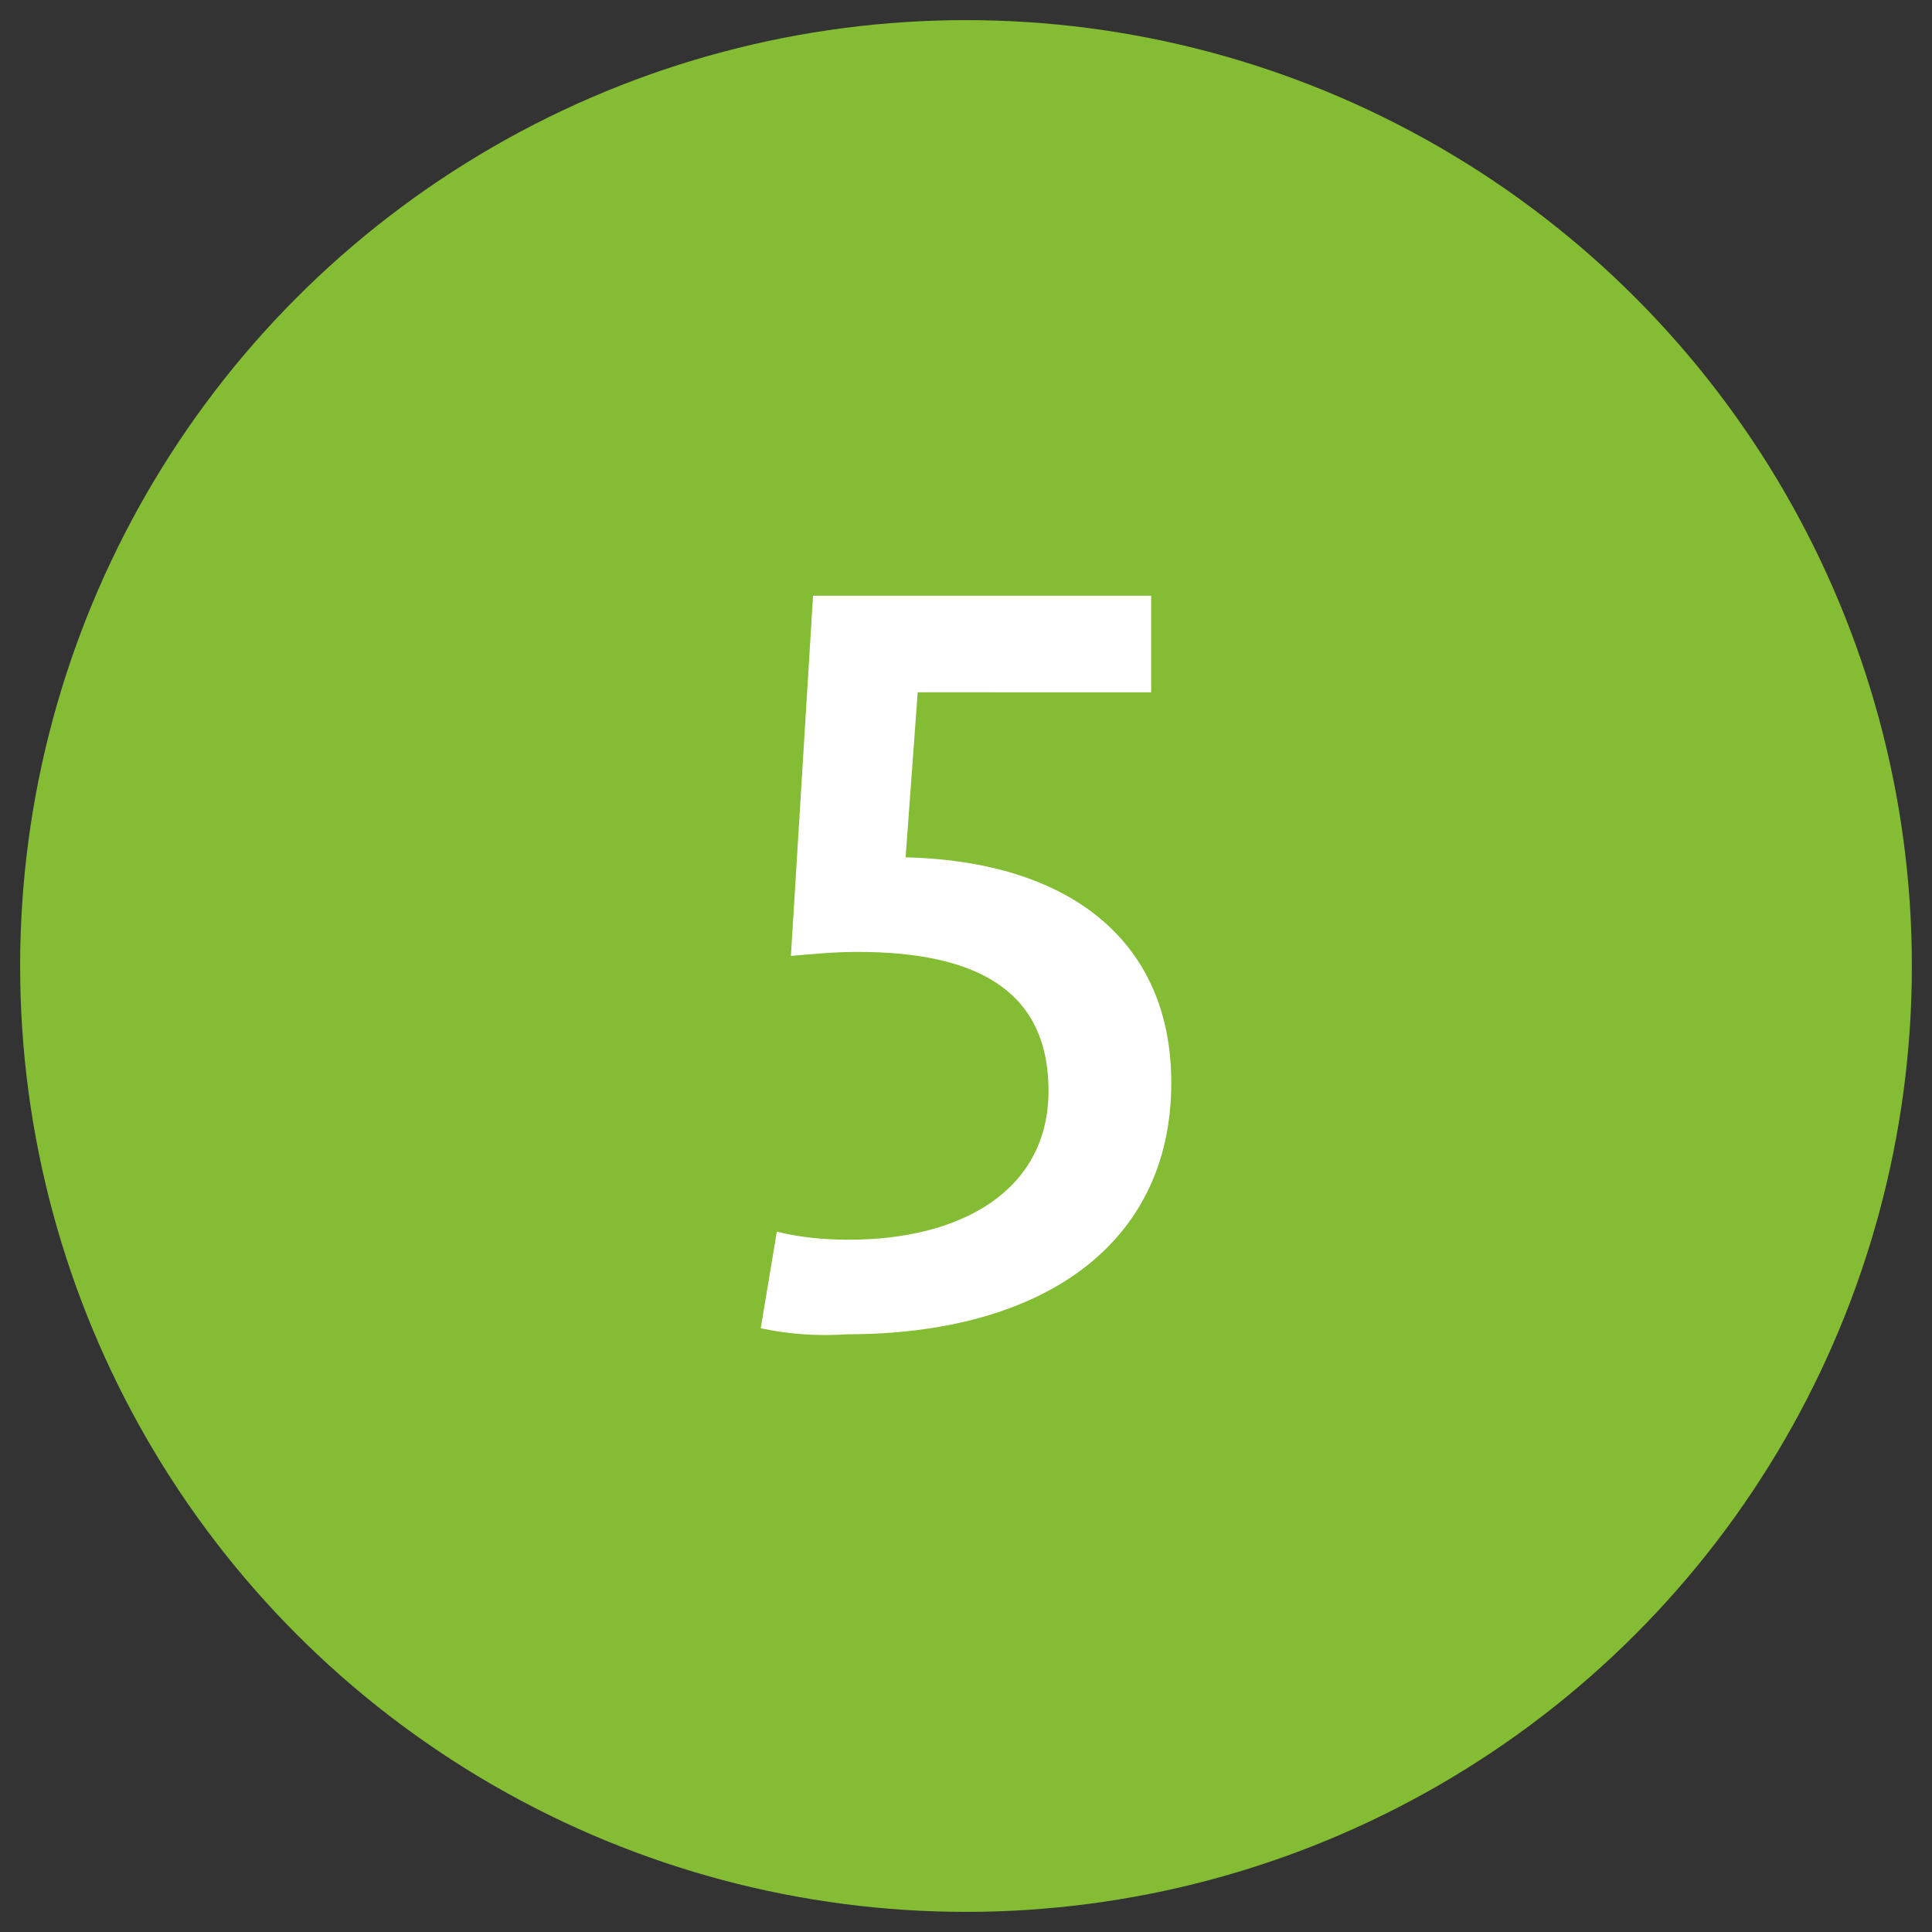 <svg xmlns="http://www.w3.org/2000/svg" viewBox="0 0 96 96"><rect x="0" y="0" width="96" height="96" fill="#333333" stroke="none"/><circle cx="48" cy="48" r="47" fill="#84bc34"/><path d="M37.8 66l.8-4.8c1.2.3 2.4.4 3.6.4 5.5 0 9.9-2.4 9.9-7.4 0-5.2-3.9-6.9-9.5-6.9-1.1 0-2.2.1-3.3.2l1.1-17.9h16.8v4.8H45.6l-.6 8.2c8.2.2 13.2 4.2 13.2 11.2 0 8.1-6.5 12.5-16.1 12.5-1.5.1-2.9 0-4.3-.3z" fill="#fff"/></svg>